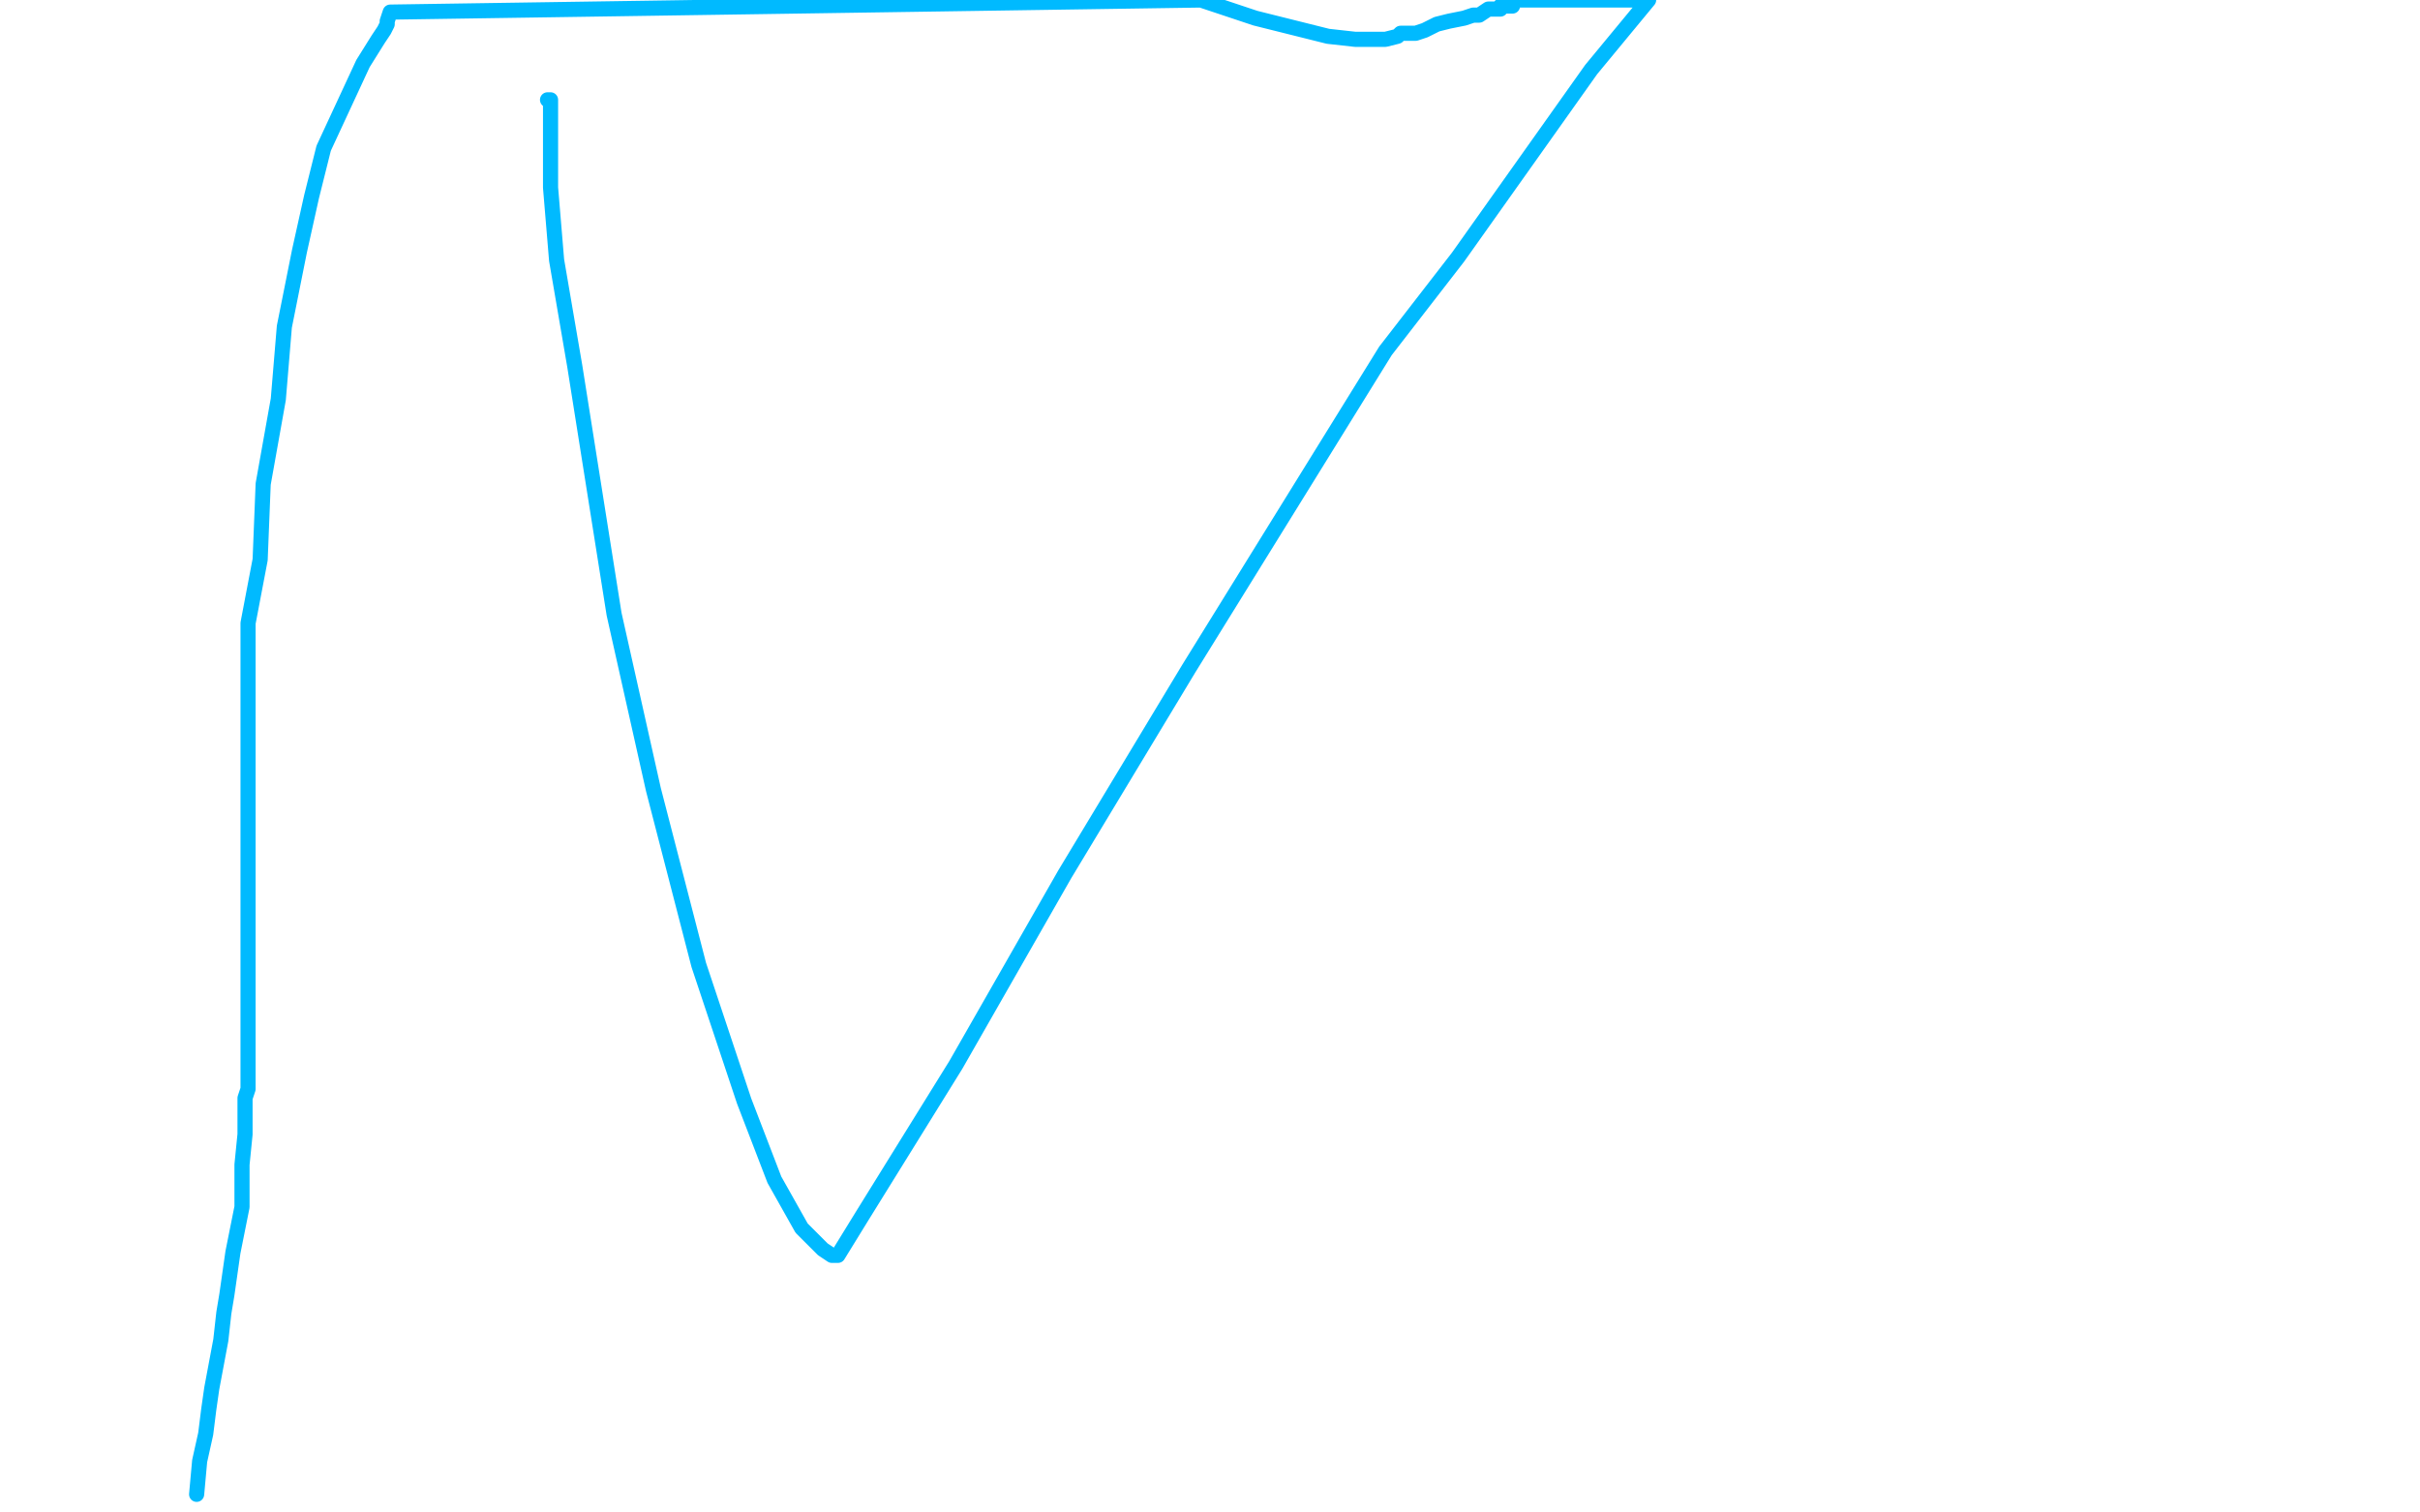 <?xml version="1.0" standalone="no"?>
<!DOCTYPE svg PUBLIC "-//W3C//DTD SVG 1.1//EN"
"http://www.w3.org/Graphics/SVG/1.1/DTD/svg11.dtd">

<svg width="800" height="500" version="1.1" xmlns="http://www.w3.org/2000/svg" xmlns:xlink="http://www.w3.org/1999/xlink" style="stroke-antialiasing: false"><desc>This SVG has been created on https://colorillo.com/</desc><rect x='0' y='0' width='800' height='500' style='fill: rgb(255,255,255); stroke-width:0' /><polyline points="393,360 395,359 395,359 397,351 397,351 398,346 398,346 400,342 400,342 400,341 400,341 401,339 401,339" style="fill: none; stroke: #ffffff; stroke-width: 5; stroke-linejoin: round; stroke-linecap: round; stroke-antialiasing: false; stroke-antialias: 0; opacity: 1.0"/>
<polyline points="588,268 587,259 587,259 586,249 586,249 581,236 581,236 577,225 577,225 575,220 575,220 574,219 574,219 573,218 571,218 564,222 552,239 536,256 516,277 498,294 481,311 465,327 457,336 454,341 453,341" style="fill: none; stroke: #ffffff; stroke-width: 5; stroke-linejoin: round; stroke-linecap: round; stroke-antialiasing: false; stroke-antialias: 0; opacity: 1.0"/>
<polyline points="423,188 418,194 418,194 413,210 413,210 410,226 410,226 410,231 410,231 410,237 410,237 410,242 410,242 412,252 412,252 414,266 416,276 418,283 419,289 419,291 420,292" style="fill: none; stroke: #ffffff; stroke-width: 5; stroke-linejoin: round; stroke-linecap: round; stroke-antialiasing: false; stroke-antialias: 0; opacity: 1.0"/>
<polyline points="181,33 182,33 182,33 182,36 182,36 182,41 182,41 182,62 184,86 190,121 203,203 216,261 231,319 246,364 256,390 265,406 272,413 275,415 276,415 277,415 285,402 316,352 352,289 393,221 458,116 482,85 526,23 545,0 535,0 504,0 503,0 501,0 500,1 500,2 499,2 498,2 496,2 496,3 493,3 492,3 489,5 487,5 484,6 479,7 475,8 471,10 468,11 463,11 462,12 458,13 457,13 455,13 454,13 452,13 451,13 448,13 439,12 415,6 397,0 129,4 128,7 128,8 127,10 125,13 120,21 107,49 103,65 99,83 94,108 92,132 87,160 86,185 82,206 82,225 82,243 82,270 82,286 82,300 82,314 82,324 82,335 82,343 82,352 82,360 81,363 81,368 81,375 80,385 80,389 80,394 80,396 80,399 79,404 78,409 77,414 76,421 75,428 74,434 73,443 70,459 69,466 68,474 66,483 65,494" style="fill: none; stroke: #00baff; stroke-width: 5; stroke-linejoin: round; stroke-linecap: round; stroke-antialiasing: false; stroke-antialias: 0; opacity: 1.0"/>
</svg>
